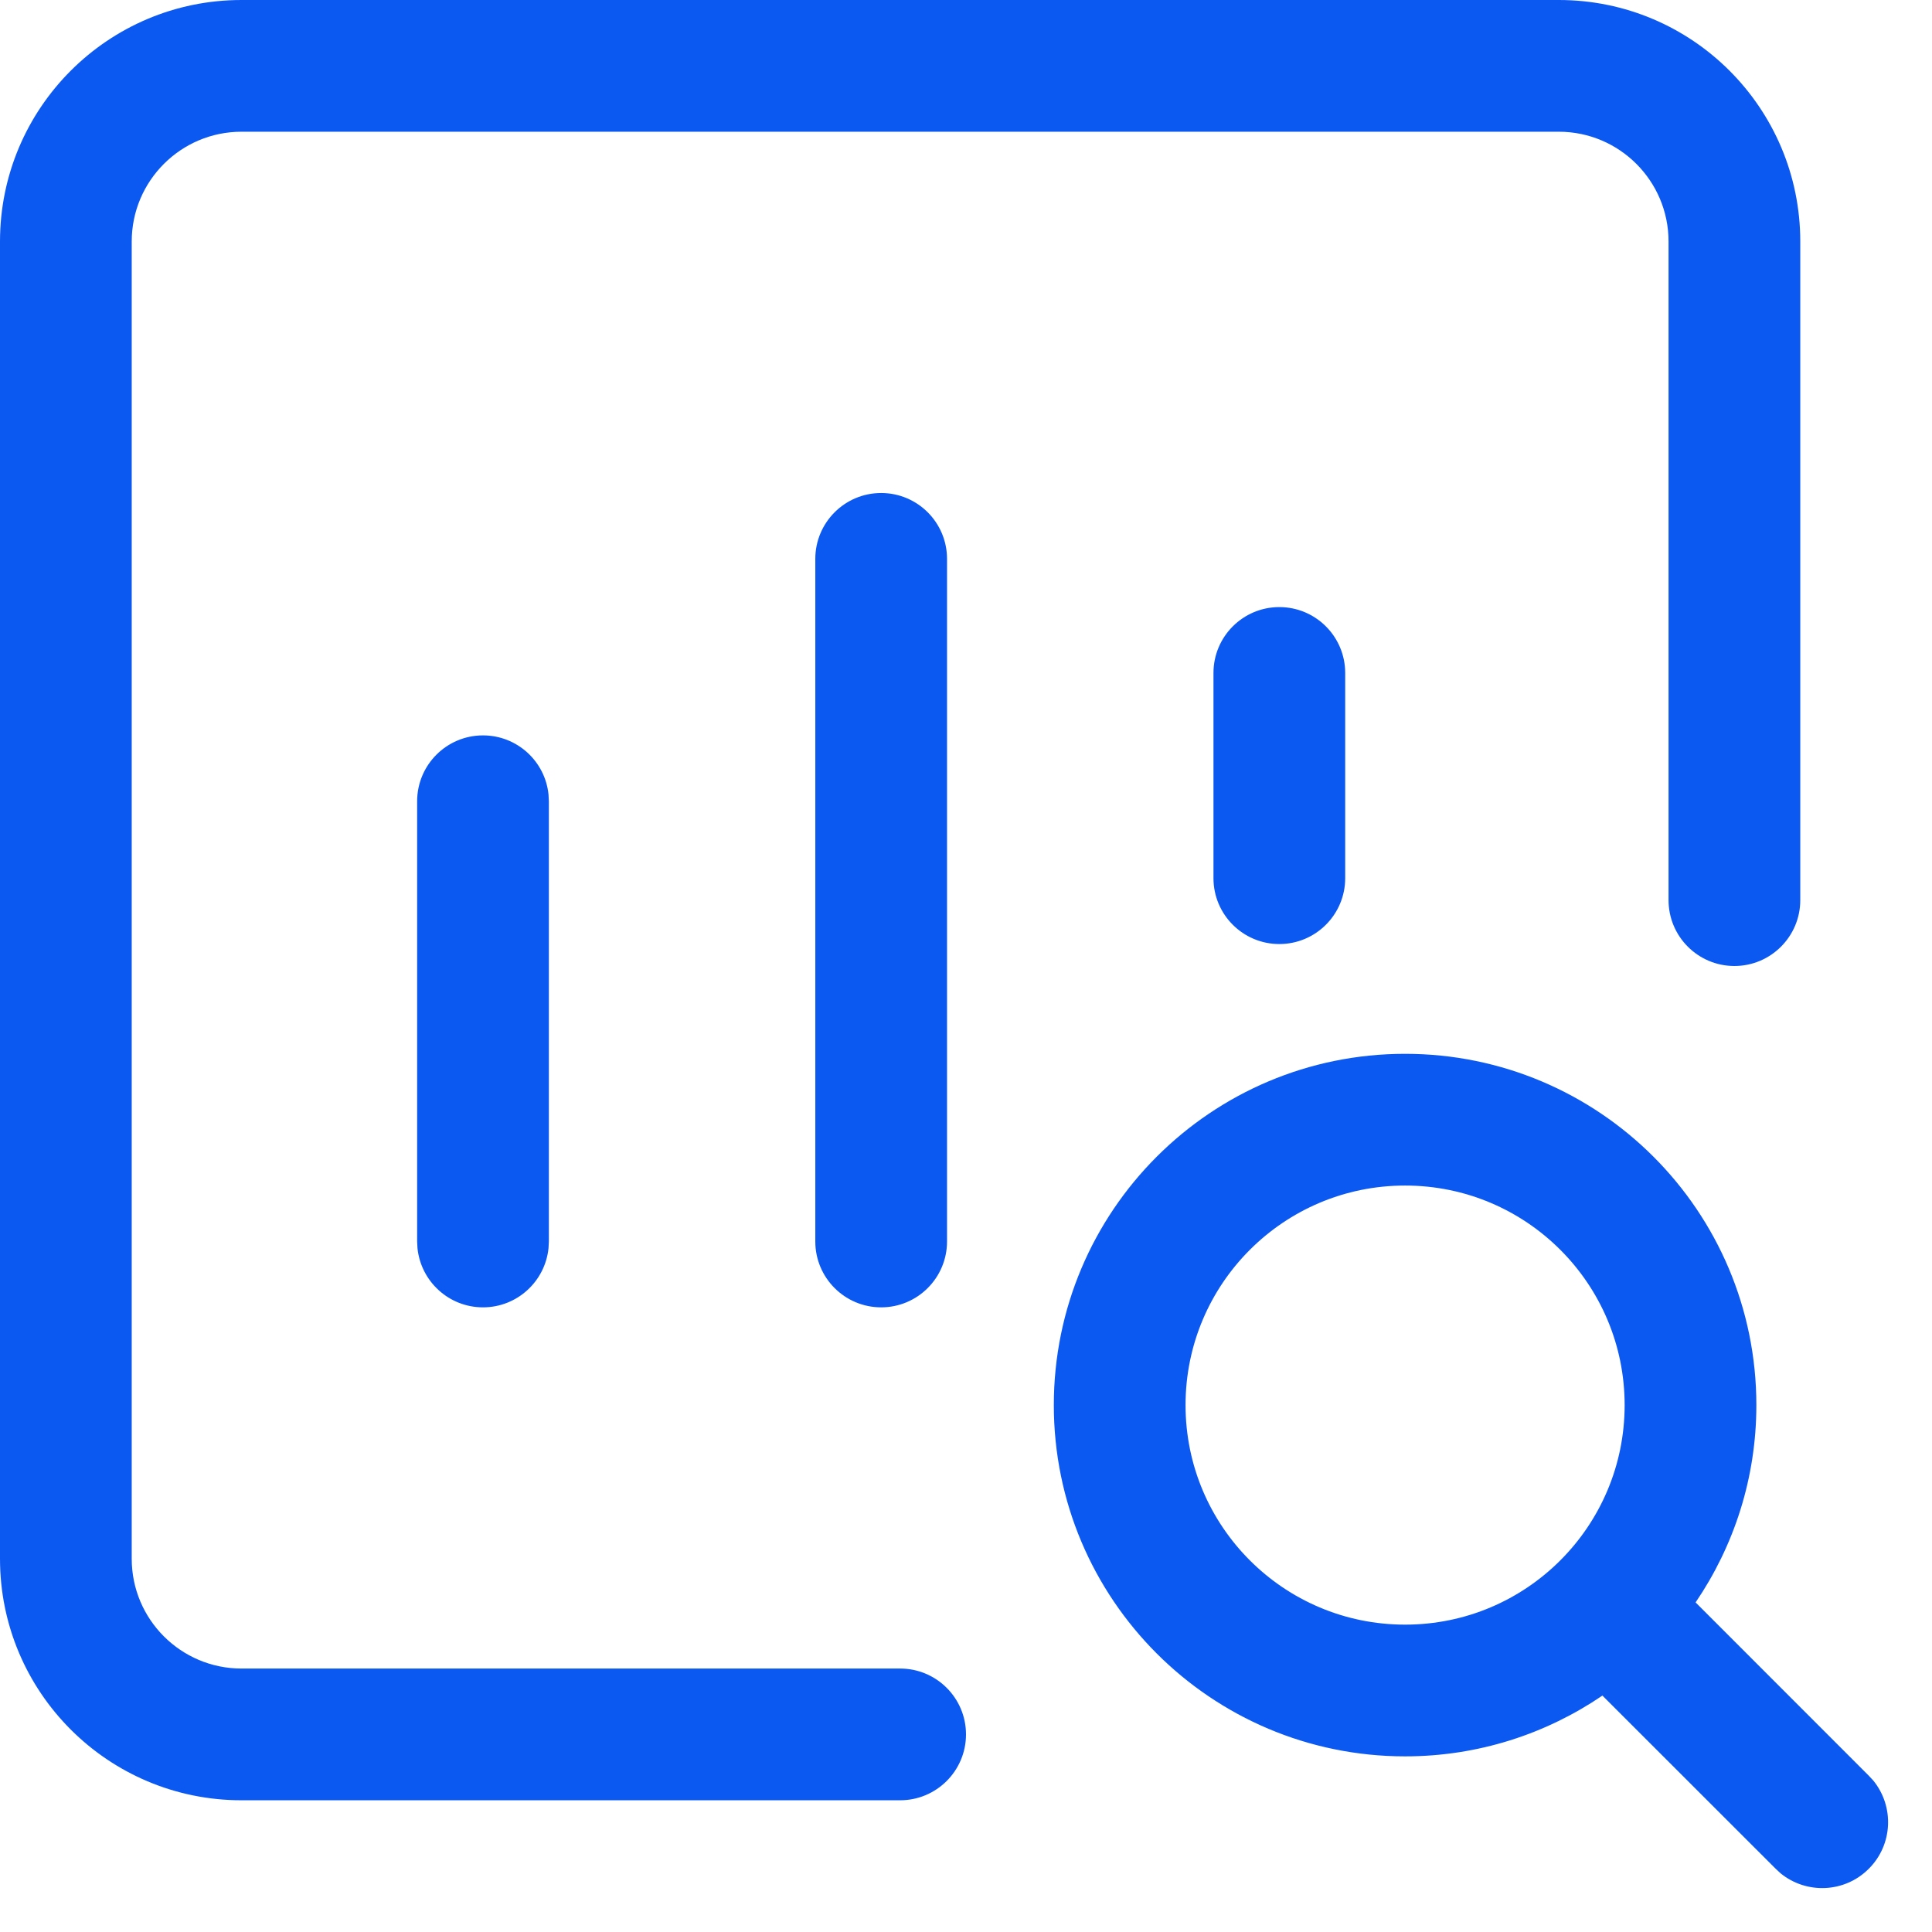 <?xml version="1.0" encoding="utf-8"?>
<svg xmlns="http://www.w3.org/2000/svg" fill="none" height="100%" overflow="visible" preserveAspectRatio="none" style="display: block;" viewBox="0 0 22 22" width="100%">
<path d="M16 12C18.209 12 20 13.791 20 16C20 16.833 19.744 17.606 19.308 18.247L21.28 20.22L21.332 20.276C21.572 20.571 21.555 21.006 21.28 21.28C21.006 21.555 20.571 21.572 20.276 21.332L20.22 21.28L18.247 19.308C17.606 19.744 16.833 20 16 20C13.791 20 12 18.209 12 16C12 13.791 13.791 12 16 12ZM17.75 0C19.269 1.61069e-07 20.5 1.231 20.5 2.75V10.25C20.5 10.664 20.164 11 19.75 11C19.336 11 19 10.664 19 10.25V2.75C19 2.06 18.44 1.5 17.75 1.5H2.75C2.06 1.5 1.5 2.06 1.5 2.75V17.75C1.5 18.44 2.06 19 2.75 19H10.25C10.664 19 11 19.336 11 19.75C11 20.164 10.664 20.5 10.25 20.5H2.75C1.231 20.5 8.0532e-09 19.269 0 17.75V2.75C1.61069e-07 1.231 1.231 8.0532e-09 2.75 0H17.75ZM16 13.5C14.619 13.5 13.5 14.619 13.5 16C13.5 17.381 14.619 18.5 16 18.5C17.381 18.5 18.5 17.381 18.5 16C18.5 14.619 17.381 13.5 16 13.5ZM5.5 8.374C5.888 8.374 6.208 8.669 6.246 9.047L6.25 9.124V14.137L6.246 14.214C6.207 14.592 5.888 14.887 5.5 14.887C5.112 14.887 4.793 14.592 4.754 14.214L4.75 14.137V9.124C4.75 8.71 5.086 8.374 5.5 8.374ZM10.034 5.614C10.448 5.614 10.784 5.95 10.784 6.364V14.137C10.784 14.551 10.448 14.887 10.034 14.887C9.62 14.887 9.284 14.551 9.284 14.137V6.364C9.284 5.95 9.62 5.614 10.034 5.614ZM14.568 6.913C14.982 6.913 15.318 7.249 15.318 7.663V10C15.318 10.414 14.982 10.75 14.568 10.75C14.154 10.75 13.818 10.414 13.818 10V7.663C13.818 7.249 14.154 6.913 14.568 6.913Z" fill="#0C59F2" id="Union"/>
</svg>